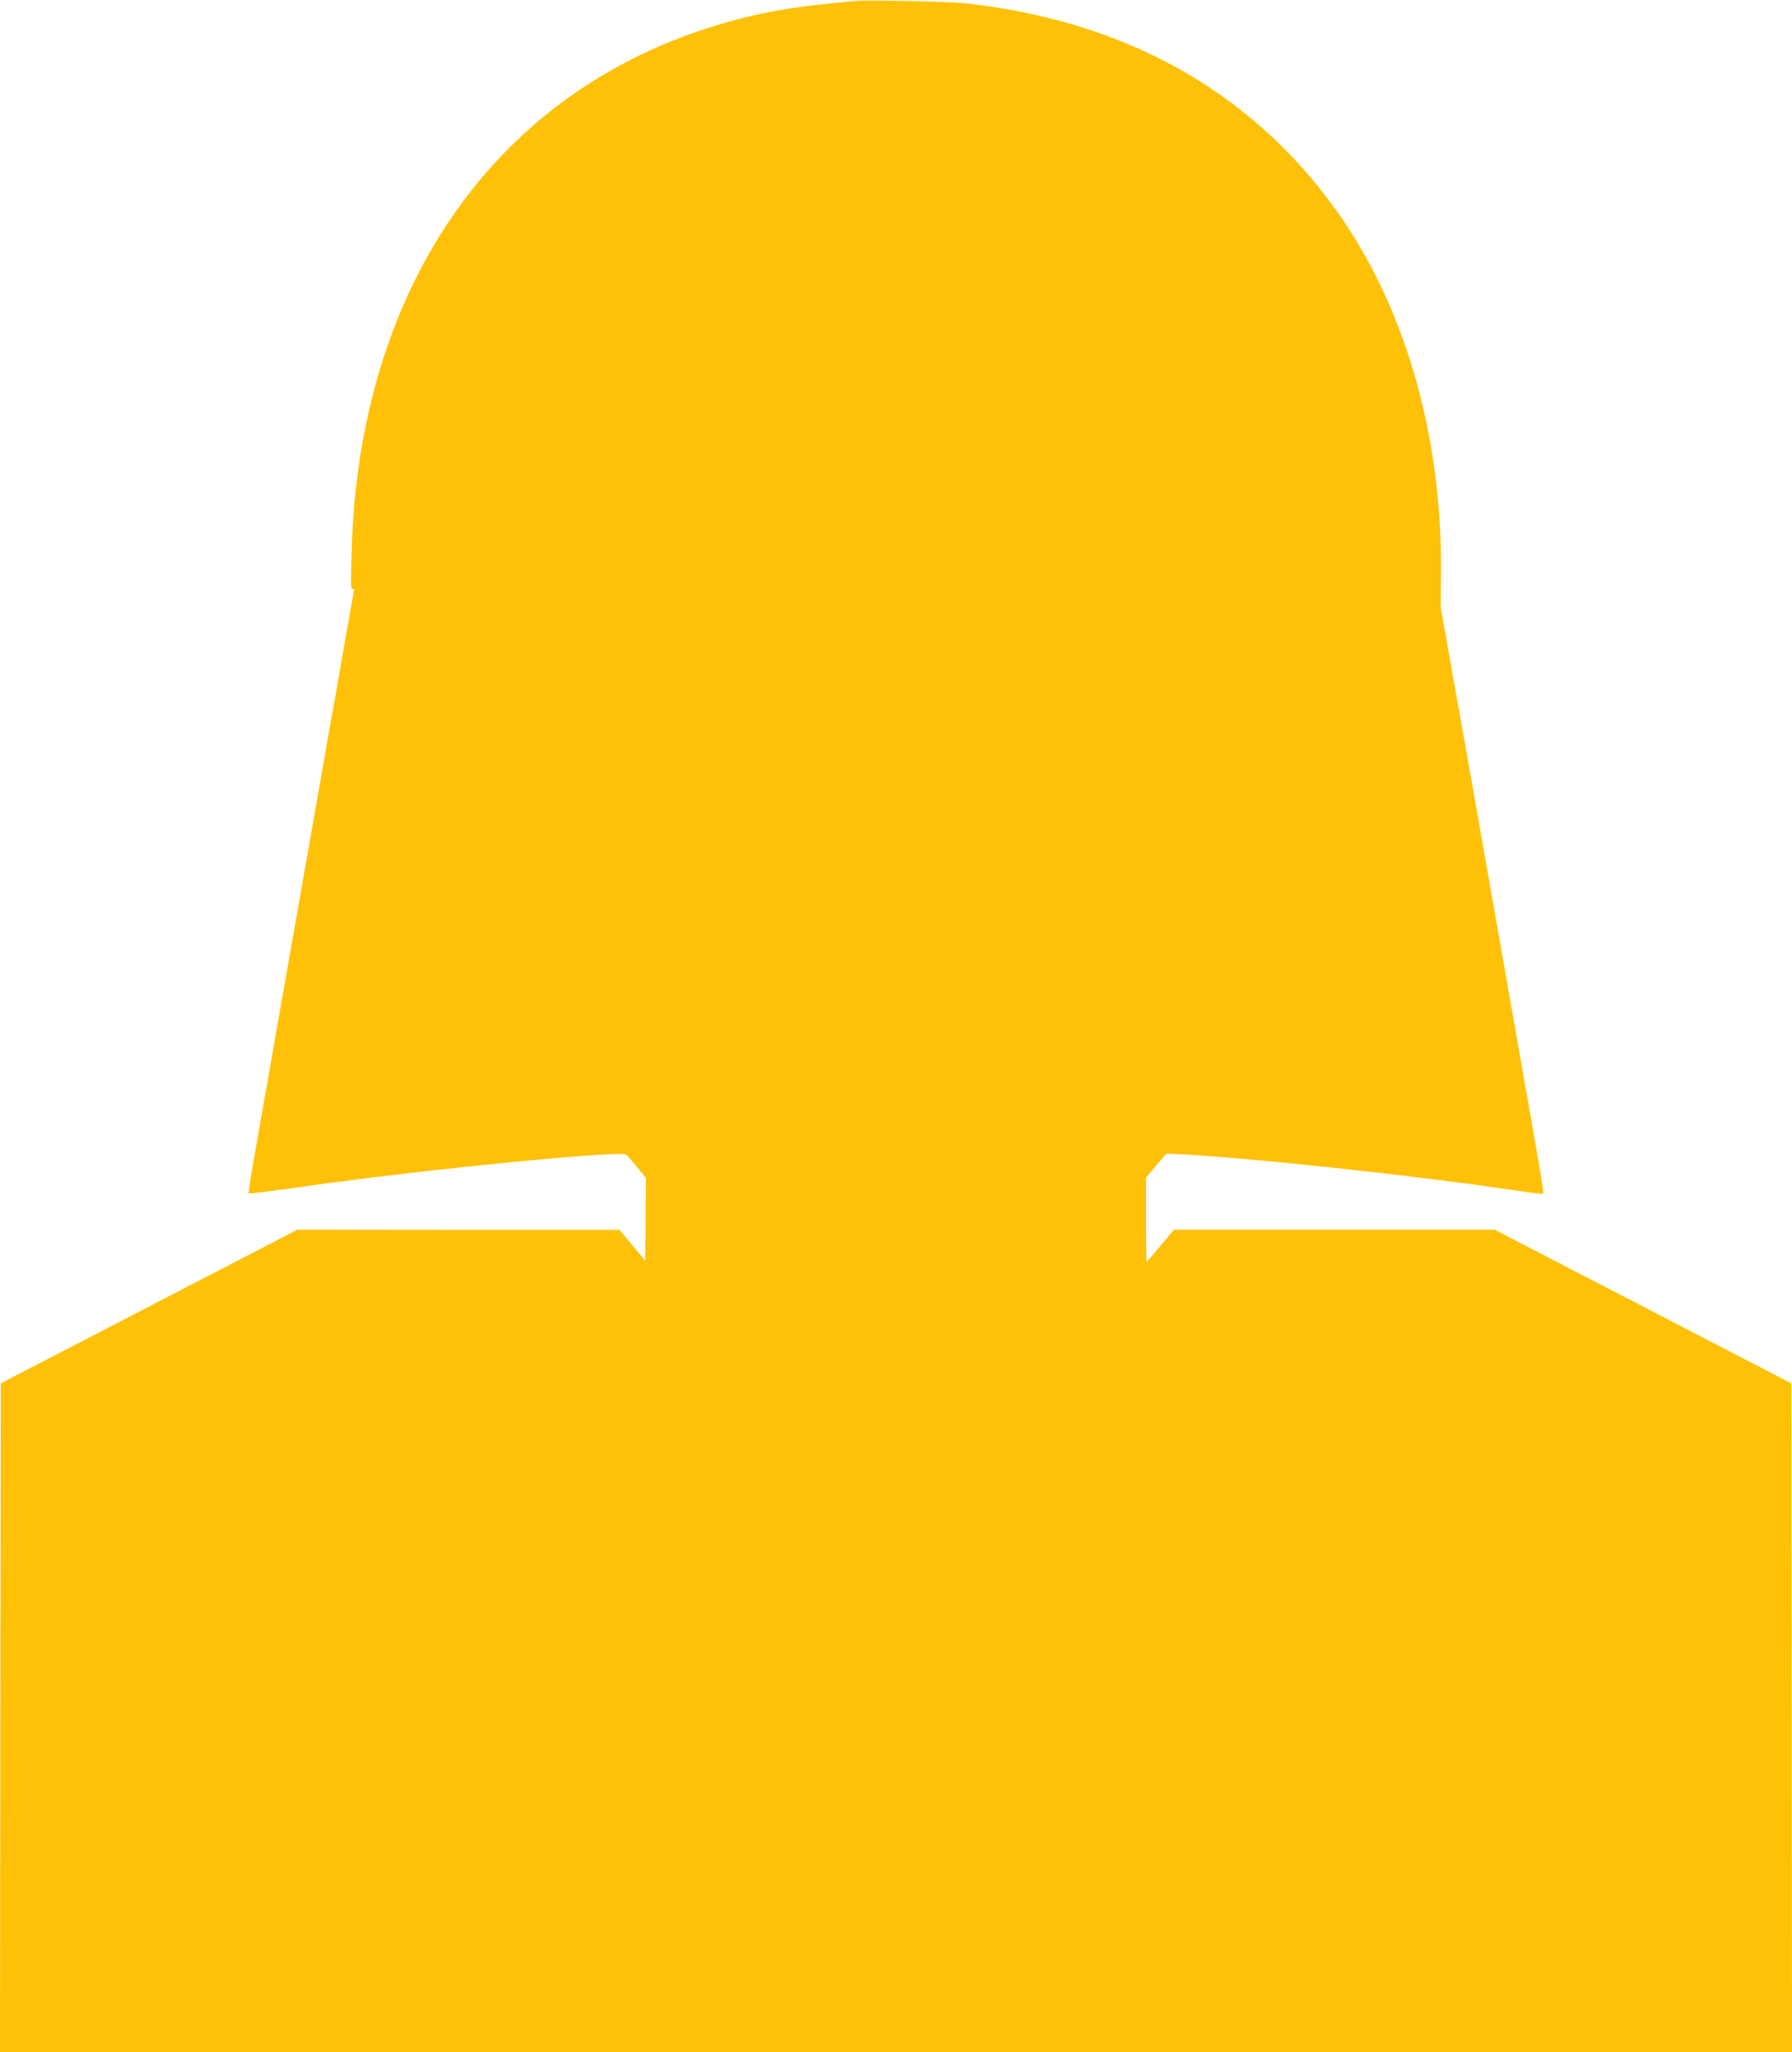 <?xml version="1.0" standalone="no"?>
<!DOCTYPE svg PUBLIC "-//W3C//DTD SVG 20010904//EN"
 "http://www.w3.org/TR/2001/REC-SVG-20010904/DTD/svg10.dtd">
<svg version="1.0" xmlns="http://www.w3.org/2000/svg"
 width="1118pt" height="1280pt" viewBox="0 0 1118 1280"
 preserveAspectRatio="xMidYMid meet">
<g transform="translate(0,1280) scale(0.1,-0.1)"
fill="#ffc107" stroke="none">
<path d="M5340 12794 c-396 -34 -618 -73 -895 -160 -1207 -374 -2006 -1364
-2205 -2728 -28 -197 -40 -339 -47 -575 -5 -172 -4 -213 6 -206 10 6 12 0 7
-21 -3 -16 -46 -258 -95 -539 -50 -280 -176 -998 -281 -1595 -105 -597 -212
-1203 -237 -1347 -26 -145 -44 -265 -42 -267 2 -3 160 17 349 44 737 105 1972
226 2007 198 7 -5 37 -40 68 -78 l55 -68 -2 -258 -3 -257 -80 96 -80 96 -1005
0 -1005 1 -925 -479 -925 -479 -3 -2086 -2 -2086 5590 0 5590 0 -2 2086 -3
2086 -925 479 -925 479 -1000 0 -1001 0 -84 -100 c-45 -55 -85 -100 -87 -100
-1 0 -3 118 -3 263 l0 262 63 75 63 74 55 -2 c440 -20 1505 -134 2128 -228 90
-13 166 -22 169 -19 3 3 -15 123 -41 268 -25 144 -132 750 -237 1347 -105 597
-229 1301 -277 1565 l-85 480 2 225 c6 853 -228 1657 -657 2253 -533 742
-1324 1181 -2318 1287 -101 11 -592 21 -675 14z"/>
</g>
</svg>
